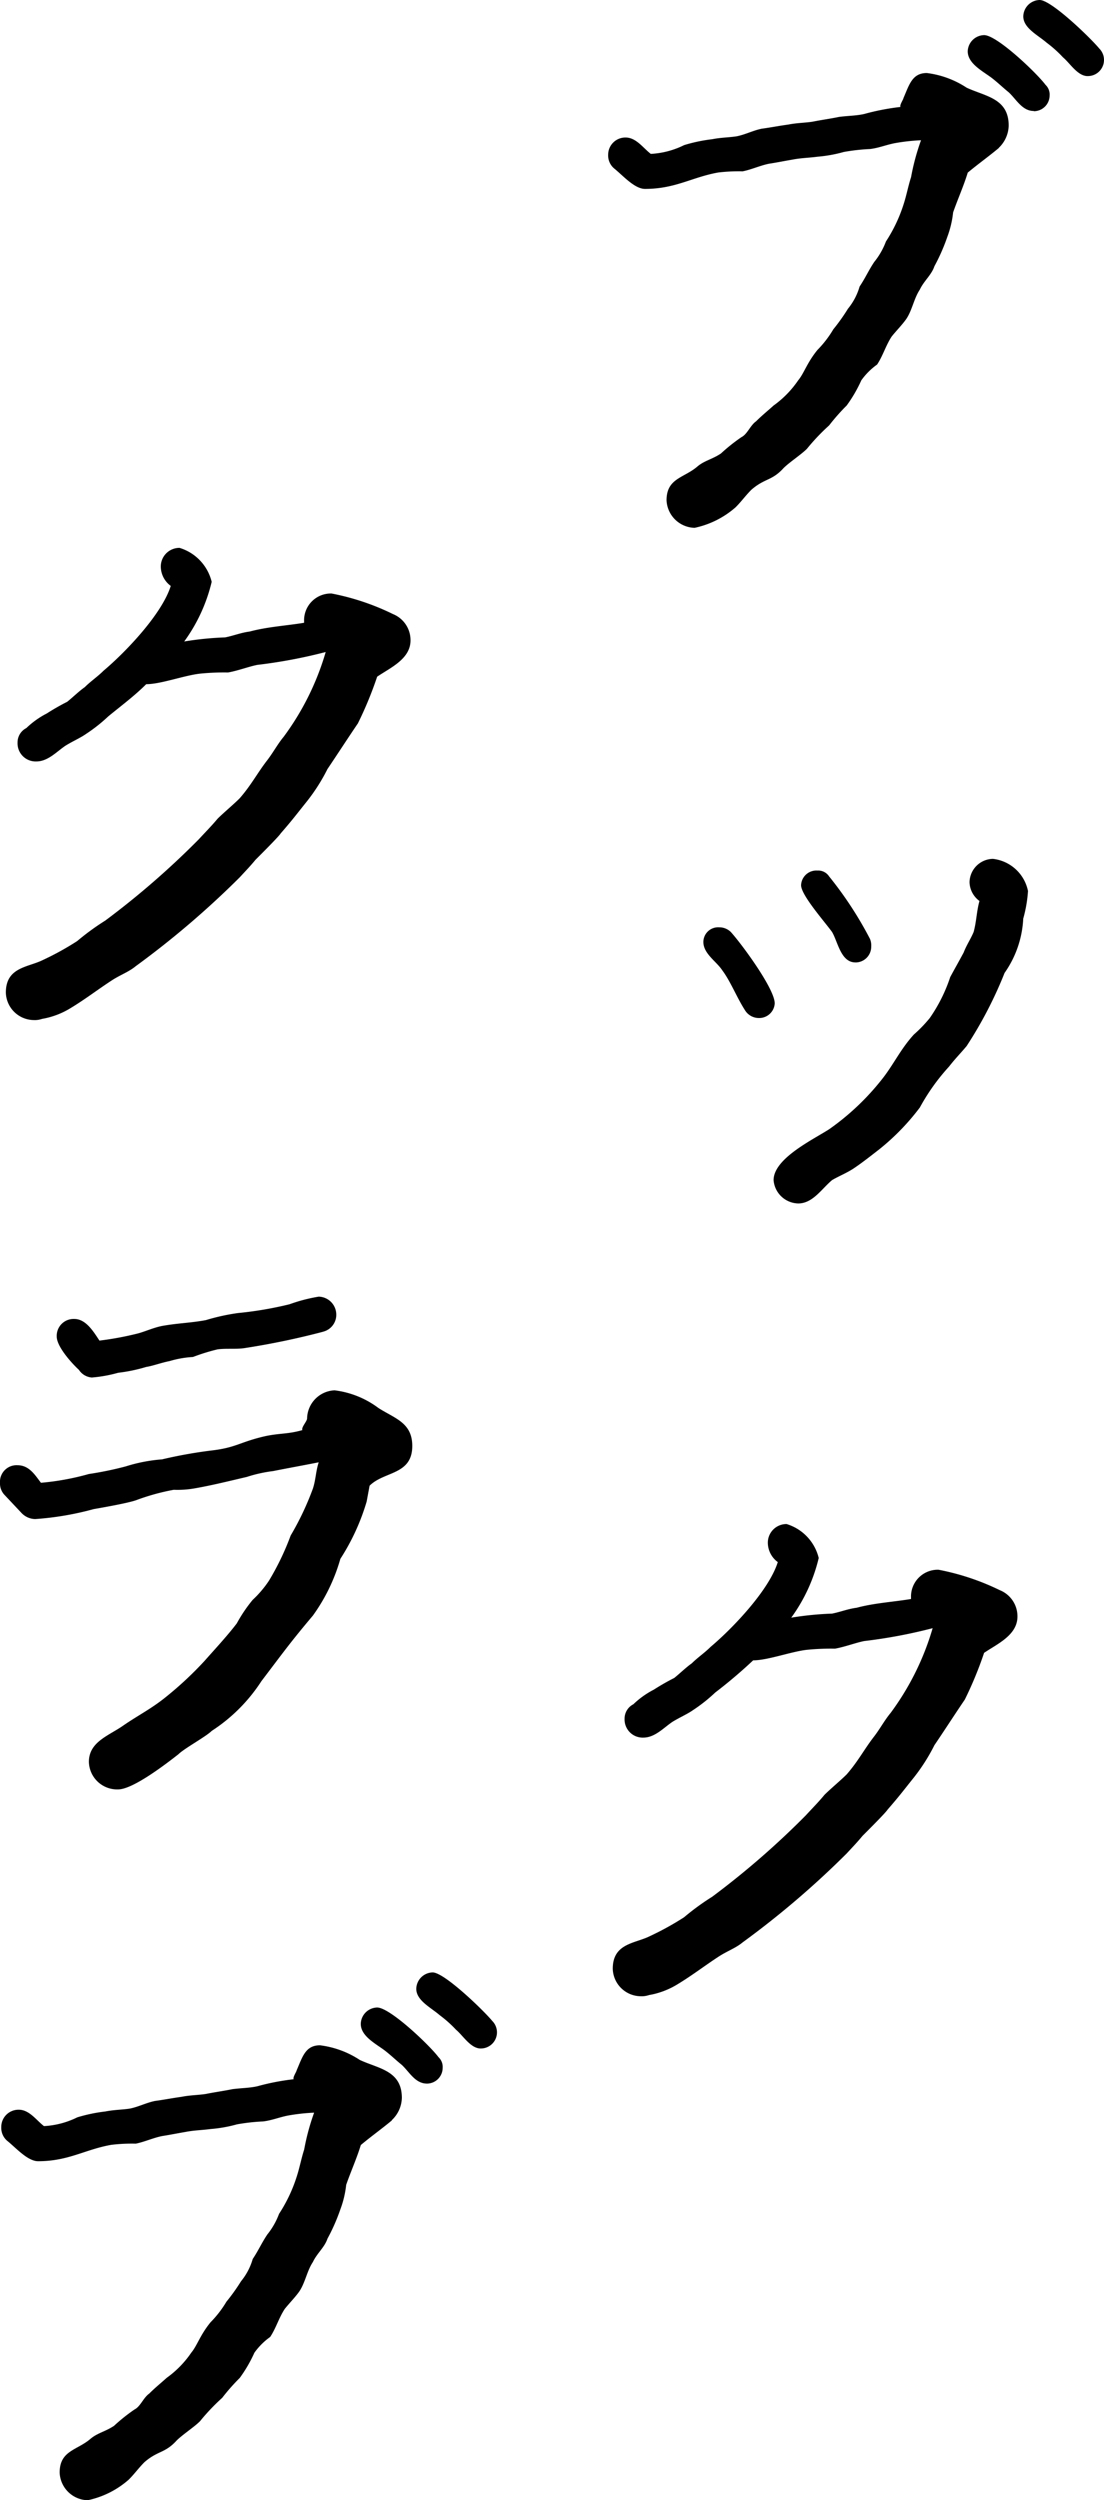 <svg xmlns="http://www.w3.org/2000/svg" xmlns:xlink="http://www.w3.org/1999/xlink" width="69.826" height="158.043" viewBox="0 0 69.826 158.043">
  <defs>
    <clipPath id="clip-path">
      <rect id="長方形_2822" data-name="長方形 2822" width="69.826" height="158.043" fill="none"/>
    </clipPath>
  </defs>
  <g id="ブッククラブ" clip-path="url(#clip-path)">
    <path id="パス_1325" data-name="パス 1325" d="M63.169,9.359c-.666.554-1.295,1-1.961,1.553-.259.851-.629,1.665-.925,2.515a6.333,6.333,0,0,1-.369,1.554A12.254,12.254,0,0,1,59.1,16.83c-.185.555-.665.924-.924,1.479-.37.556-.482,1.3-.852,1.85-.259.37-.628.74-.924,1.109-.37.556-.555,1.221-.924,1.775a4.249,4.249,0,0,0-1,1,8.84,8.84,0,0,1-.925,1.591,12.871,12.871,0,0,0-1.11,1.257,13.288,13.288,0,0,0-1.405,1.48c-.37.37-1.11.851-1.479,1.22-.741.815-1.184.629-2.035,1.369-.37.37-.628.74-1,1.11a5.724,5.724,0,0,1-2.588,1.295,1.821,1.821,0,0,1-1.776-1.74c0-1.405,1.11-1.405,1.96-2.144.444-.37.925-.444,1.48-.815a11.359,11.359,0,0,1,1.3-1.035c.369-.184.554-.74.924-1,.369-.369.74-.665,1.11-1a6.364,6.364,0,0,0,1.553-1.591c.37-.443.555-1.109,1.22-1.922a6.725,6.725,0,0,0,1-1.3,12.256,12.256,0,0,0,.925-1.3,3.921,3.921,0,0,0,.739-1.406c.37-.554.556-1,.925-1.553a4.632,4.632,0,0,0,.74-1.294,9.621,9.621,0,0,0,1.11-2.33c.184-.556.3-1.184.48-1.74a14.516,14.516,0,0,1,.629-2.33,12.721,12.721,0,0,0-1.664.186c-.555.11-1,.3-1.554.369a12.57,12.57,0,0,0-1.664.186,8.805,8.805,0,0,1-1.665.3c-.555.075-1.035.075-1.59.185-.444.074-1,.186-1.479.259-.555.111-1.11.37-1.665.481a10.915,10.915,0,0,0-1.553.074c-1.665.3-2.7,1.036-4.624,1.036-.665,0-1.4-.851-1.96-1.3a1.071,1.071,0,0,1-.37-.851A1.089,1.089,0,0,1,39.57,8.693c.666,0,1.111.666,1.591,1.035a5.363,5.363,0,0,0,2.109-.555A10.082,10.082,0,0,1,45.045,8.8c.555-.111,1.109-.111,1.554-.185.554-.111,1.035-.371,1.589-.481.555-.074,1.111-.185,1.666-.259.554-.111,1.109-.111,1.552-.185.556-.111,1.111-.185,1.665-.3.555-.073,1.11-.073,1.59-.185a14.929,14.929,0,0,1,2.294-.444c-.074-.11.185-.481.185-.555.37-.85.554-1.59,1.479-1.59a5.9,5.9,0,0,1,2.516.925c1.183.555,2.663.665,2.663,2.4a2,2,0,0,1-.629,1.406m2.219-2.33c-.74,0-1.11-.741-1.59-1.184-.37-.3-.629-.556-1-.851-.555-.444-1.591-.924-1.591-1.739A1.059,1.059,0,0,1,62.244,2.22c.814,0,3.329,2.4,3.884,3.144a.843.843,0,0,1,.259.666,1,1,0,0,1-1,1m3.4-2.22c-.629,0-1.11-.813-1.554-1.184A7.688,7.688,0,0,0,66.2,2.7c-.555-.481-1.479-.925-1.479-1.664A1.06,1.06,0,0,1,65.758,0c.739,0,3.218,2.4,3.772,3.071a1.02,1.02,0,0,1-.739,1.738"/>
    <path id="パス_1326" data-name="パス 1326" d="M48,64.351a1.029,1.029,0,0,1-.85-.444c-.555-.85-.925-1.849-1.48-2.589-.37-.555-1.183-1.036-1.183-1.775a.933.933,0,0,1,1-.925,1.033,1.033,0,0,1,.74.3C46.894,59.653,49,62.5,49,63.426a.982.982,0,0,1-1,.925m16.718-6.287A6.505,6.505,0,0,1,63.538,61.5a26.036,26.036,0,0,1-2.4,4.623c-.37.444-.74.815-1.11,1.295a13.133,13.133,0,0,0-1.849,2.589,14.676,14.676,0,0,1-2.59,2.663c-.48.37-1.035.813-1.589,1.184-.445.295-.925.481-1.369.74-.666.554-1.221,1.479-2.145,1.479A1.6,1.6,0,0,1,48.928,74.6c0-1.369,2.478-2.553,3.514-3.218a15.834,15.834,0,0,0,3.329-3.145c.739-.924,1.184-1.922,2.034-2.847a8.63,8.63,0,0,0,1-1.036A9.992,9.992,0,0,0,60.1,61.762c.3-.555.555-1,.851-1.554.185-.48.444-.85.629-1.294.184-.666.184-1.3.37-1.961a1.524,1.524,0,0,1-.629-1.183A1.507,1.507,0,0,1,62.8,54.29a2.557,2.557,0,0,1,2.219,2.034,8.485,8.485,0,0,1-.3,1.74M54.106,60.837c-.925,0-1.109-1.294-1.479-1.923-.481-.666-1.96-2.33-1.96-2.959A.966.966,0,0,1,51.7,55.03a.822.822,0,0,1,.74.37,23.505,23.505,0,0,1,2.589,3.958,1.091,1.091,0,0,1,.074.481.994.994,0,0,1-1,1"/>
    <path id="パス_1327" data-name="パス 1327" d="M62.244,104.475a23.647,23.647,0,0,1-1.221,2.959c-.629.924-1.295,1.96-1.924,2.885a11.871,11.871,0,0,1-1.293,2.034c-.741.925-.925,1.184-1.666,2.034-.11.185-1.109,1.184-1.589,1.664-.37.445-.555.629-1,1.111a56.269,56.269,0,0,1-6.584,5.622c-.444.369-1,.554-1.553.923-.851.556-1.665,1.184-2.59,1.74a5.076,5.076,0,0,1-1.775.665,1.436,1.436,0,0,1-.555.074,1.785,1.785,0,0,1-1.738-1.738c0-1.591,1.369-1.591,2.293-2.035a18.215,18.215,0,0,0,2.219-1.22,15.594,15.594,0,0,1,1.776-1.295,52.243,52.243,0,0,0,5.918-5.141c.443-.481.813-.85,1.183-1.3.37-.37,1.035-.924,1.406-1.294.74-.851,1.109-1.59,1.738-2.4.37-.481.666-1.036,1.036-1.479a16.947,16.947,0,0,0,2.663-5.364,32.014,32.014,0,0,1-4.328.814c-.555.111-1.22.37-1.849.481a15.363,15.363,0,0,0-1.775.073c-1,.112-2.479.666-3.4.666a31.32,31.32,0,0,1-2.4,2.035,10.233,10.233,0,0,1-1.4,1.109c-.37.259-.813.444-1.3.74-.555.37-1.109,1-1.848,1a1.145,1.145,0,0,1-1.184-1.183,1.018,1.018,0,0,1,.555-.925,5.5,5.5,0,0,1,1.294-.924,14.825,14.825,0,0,1,1.294-.74c.371-.3.741-.665,1.11-.925.37-.369.814-.665,1.183-1.035,1.407-1.184,3.7-3.588,4.254-5.363a1.528,1.528,0,0,1-.629-1.184,1.178,1.178,0,0,1,1.184-1.221,2.982,2.982,0,0,1,2.034,2.146,10.549,10.549,0,0,1-1.738,3.772A20.125,20.125,0,0,1,52.627,102c.554-.111,1-.3,1.554-.37,1.109-.3,2.33-.369,3.439-.554v-.111a1.692,1.692,0,0,1,1.739-1.739,15.45,15.45,0,0,1,3.883,1.295,1.779,1.779,0,0,1,1.11,1.664c0,1.184-1.295,1.739-2.108,2.294"/>
    <path id="パス_1328" data-name="パス 1328" d="M23.857,42.768a23.524,23.524,0,0,1-1.221,2.959c-.629.925-1.3,1.961-1.924,2.886a11.833,11.833,0,0,1-1.293,2.034c-.741.925-.925,1.184-1.666,2.034-.11.185-1.109,1.184-1.589,1.664-.37.444-.555.629-1,1.111a56.27,56.27,0,0,1-6.584,5.622c-.444.369-1,.554-1.553.924-.851.555-1.665,1.184-2.59,1.739a5.077,5.077,0,0,1-1.775.665,1.436,1.436,0,0,1-.555.074A1.785,1.785,0,0,1,.37,62.742c0-1.591,1.369-1.591,2.293-2.035a18.081,18.081,0,0,0,2.219-1.22,15.6,15.6,0,0,1,1.776-1.295,52.242,52.242,0,0,0,5.918-5.141c.443-.481.813-.85,1.183-1.295.37-.37,1.035-.925,1.406-1.3.74-.85,1.109-1.589,1.738-2.4.37-.481.666-1.036,1.036-1.479A16.947,16.947,0,0,0,20.6,41.215a32.013,32.013,0,0,1-4.328.814c-.555.111-1.22.37-1.849.48a15.156,15.156,0,0,0-1.775.074c-1,.112-2.479.666-3.4.666-.74.74-1.59,1.369-2.4,2.035a10.234,10.234,0,0,1-1.405,1.109c-.37.259-.813.444-1.295.74-.555.369-1.109,1-1.848,1A1.145,1.145,0,0,1,1.11,46.948a1.016,1.016,0,0,1,.555-.924A5.475,5.475,0,0,1,2.959,45.1a14.826,14.826,0,0,1,1.294-.74c.371-.3.741-.666,1.11-.925.37-.369.814-.666,1.183-1.035,1.407-1.184,3.7-3.588,4.254-5.363a1.528,1.528,0,0,1-.629-1.184,1.178,1.178,0,0,1,1.184-1.221,2.982,2.982,0,0,1,2.034,2.146,10.549,10.549,0,0,1-1.738,3.772,20.126,20.126,0,0,1,2.589-.259c.554-.111,1-.3,1.554-.37,1.109-.3,2.33-.37,3.439-.554v-.112a1.692,1.692,0,0,1,1.739-1.738,15.449,15.449,0,0,1,3.883,1.3,1.779,1.779,0,0,1,1.11,1.664c0,1.184-1.3,1.738-2.108,2.293"/>
    <path id="パス_1329" data-name="パス 1329" d="M23.376,93.915l-.185,1a13.908,13.908,0,0,1-1.664,3.624,11.486,11.486,0,0,1-1.738,3.587c-1.406,1.666-1.85,2.294-3.255,4.143a10.621,10.621,0,0,1-3.144,3.145c-.37.369-1.739,1.109-2.109,1.479-.85.665-2.885,2.219-3.809,2.219a1.786,1.786,0,0,1-1.85-1.738c0-1.294,1.295-1.665,2.22-2.331.925-.628,1.664-1,2.514-1.664a22.423,22.423,0,0,0,2.59-2.4c.555-.629,1.48-1.628,2.034-2.367a9.4,9.4,0,0,1,1-1.48,6.713,6.713,0,0,0,1.036-1.22,16.811,16.811,0,0,0,1.368-2.848A18.066,18.066,0,0,0,19.789,94.1c.185-.556.185-1.11.369-1.665-.925.185-1.96.37-2.885.555a8.977,8.977,0,0,0-1.664.37c-1.11.259-2.294.555-3.4.74a6.257,6.257,0,0,1-1.221.073,14.042,14.042,0,0,0-2.4.666c-.555.185-2.034.445-2.663.555a18.869,18.869,0,0,1-3.7.629,1.218,1.218,0,0,1-.851-.37L.26,94.469A1.059,1.059,0,0,1,0,93.73a1.049,1.049,0,0,1,1.11-1.11c.74,0,1.11.629,1.48,1.11a16.417,16.417,0,0,0,3.032-.555,21.558,21.558,0,0,0,2.331-.481,10.088,10.088,0,0,1,2.293-.444,29.481,29.481,0,0,1,3.069-.554c1.665-.186,1.85-.555,3.515-.925.924-.186,1.368-.111,2.293-.37-.074-.185.3-.555.3-.74a1.819,1.819,0,0,1,1.738-1.776A5.8,5.8,0,0,1,23.932,89c1.035.665,2.144.924,2.144,2.4,0,1.849-1.775,1.59-2.7,2.515m-2.959-9.728a48.35,48.35,0,0,1-4.993,1.036c-.555.073-1.11,0-1.664.073a12.5,12.5,0,0,0-1.554.482,6.416,6.416,0,0,0-1.479.259c-.555.11-1.036.3-1.48.37a10.211,10.211,0,0,1-1.775.369,8.746,8.746,0,0,1-1.664.3,1.069,1.069,0,0,1-.814-.481c-.481-.444-1.406-1.479-1.406-2.108A1.068,1.068,0,0,1,4.7,83.374c.74,0,1.22.813,1.59,1.368a19.613,19.613,0,0,0,2.4-.444c.445-.111,1-.37,1.554-.481,1.035-.185,1.775-.185,2.774-.369A13.333,13.333,0,0,1,15.055,83a23.029,23.029,0,0,0,3.255-.554,10.351,10.351,0,0,1,1.848-.482,1.139,1.139,0,0,1,1.111,1.111,1.1,1.1,0,0,1-.852,1.109"/>
    <path id="パス_1330" data-name="パス 1330" d="M24.782,134.038c-.666.554-1.3,1-1.961,1.554-.259.85-.629,1.664-.925,2.514a6.322,6.322,0,0,1-.369,1.554,12.166,12.166,0,0,1-.814,1.849c-.185.555-.665.925-.924,1.48-.37.555-.482,1.294-.852,1.849-.259.37-.628.74-.924,1.11-.37.555-.555,1.221-.924,1.775a4.245,4.245,0,0,0-1,1,8.771,8.771,0,0,1-.925,1.591,12.773,12.773,0,0,0-1.11,1.258,13.2,13.2,0,0,0-1.405,1.48c-.37.37-1.11.85-1.479,1.22-.741.814-1.184.628-2.035,1.368-.37.371-.628.741-1,1.11a5.714,5.714,0,0,1-2.588,1.295A1.82,1.82,0,0,1,3.773,156.3c0-1.406,1.11-1.406,1.96-2.145.444-.37.925-.444,1.48-.814a11.26,11.26,0,0,1,1.3-1.036c.369-.184.554-.739.924-1,.369-.37.74-.666,1.11-1a6.364,6.364,0,0,0,1.553-1.591c.37-.443.555-1.109,1.22-1.922a6.725,6.725,0,0,0,1-1.295,12.354,12.354,0,0,0,.925-1.294,3.925,3.925,0,0,0,.739-1.407c.37-.554.556-1,.925-1.552a4.637,4.637,0,0,0,.74-1.3,9.6,9.6,0,0,0,1.11-2.33c.184-.555.3-1.184.48-1.739a14.488,14.488,0,0,1,.629-2.33,12.717,12.717,0,0,0-1.664.185c-.555.111-1,.3-1.554.37a12.568,12.568,0,0,0-1.664.185,8.725,8.725,0,0,1-1.665.295c-.555.075-1.035.075-1.59.185-.444.074-1,.186-1.479.26-.555.11-1.11.369-1.665.48a10.771,10.771,0,0,0-1.553.075c-1.665.295-2.7,1.035-4.624,1.035-.665,0-1.405-.851-1.96-1.294a1.074,1.074,0,0,1-.37-.851,1.09,1.09,0,0,1,1.109-1.11c.666,0,1.111.666,1.591,1.036a5.4,5.4,0,0,0,2.109-.555,10.086,10.086,0,0,1,1.775-.37c.555-.111,1.109-.111,1.554-.184.554-.112,1.035-.371,1.589-.482.555-.074,1.111-.184,1.666-.259.554-.111,1.109-.111,1.552-.184.556-.112,1.111-.186,1.665-.3.555-.074,1.11-.074,1.59-.186a14.927,14.927,0,0,1,2.294-.443c-.074-.111.185-.482.185-.555.37-.851.554-1.591,1.479-1.591a5.9,5.9,0,0,1,2.516.925c1.183.555,2.663.666,2.663,2.4a1.994,1.994,0,0,1-.629,1.4M27,131.708c-.74,0-1.11-.741-1.59-1.184-.37-.3-.629-.555-1-.85-.555-.445-1.591-.925-1.591-1.739a1.059,1.059,0,0,1,1.036-1.036c.814,0,3.329,2.4,3.884,3.144a.843.843,0,0,1,.259.666,1,1,0,0,1-1,1m3.4-2.22c-.629,0-1.11-.813-1.554-1.184a7.746,7.746,0,0,0-1.036-.923c-.555-.482-1.479-.925-1.479-1.665a1.059,1.059,0,0,1,1.036-1.036c.739,0,3.218,2.4,3.772,3.07a1.02,1.02,0,0,1-.739,1.738"/>
  </g>
</svg>
